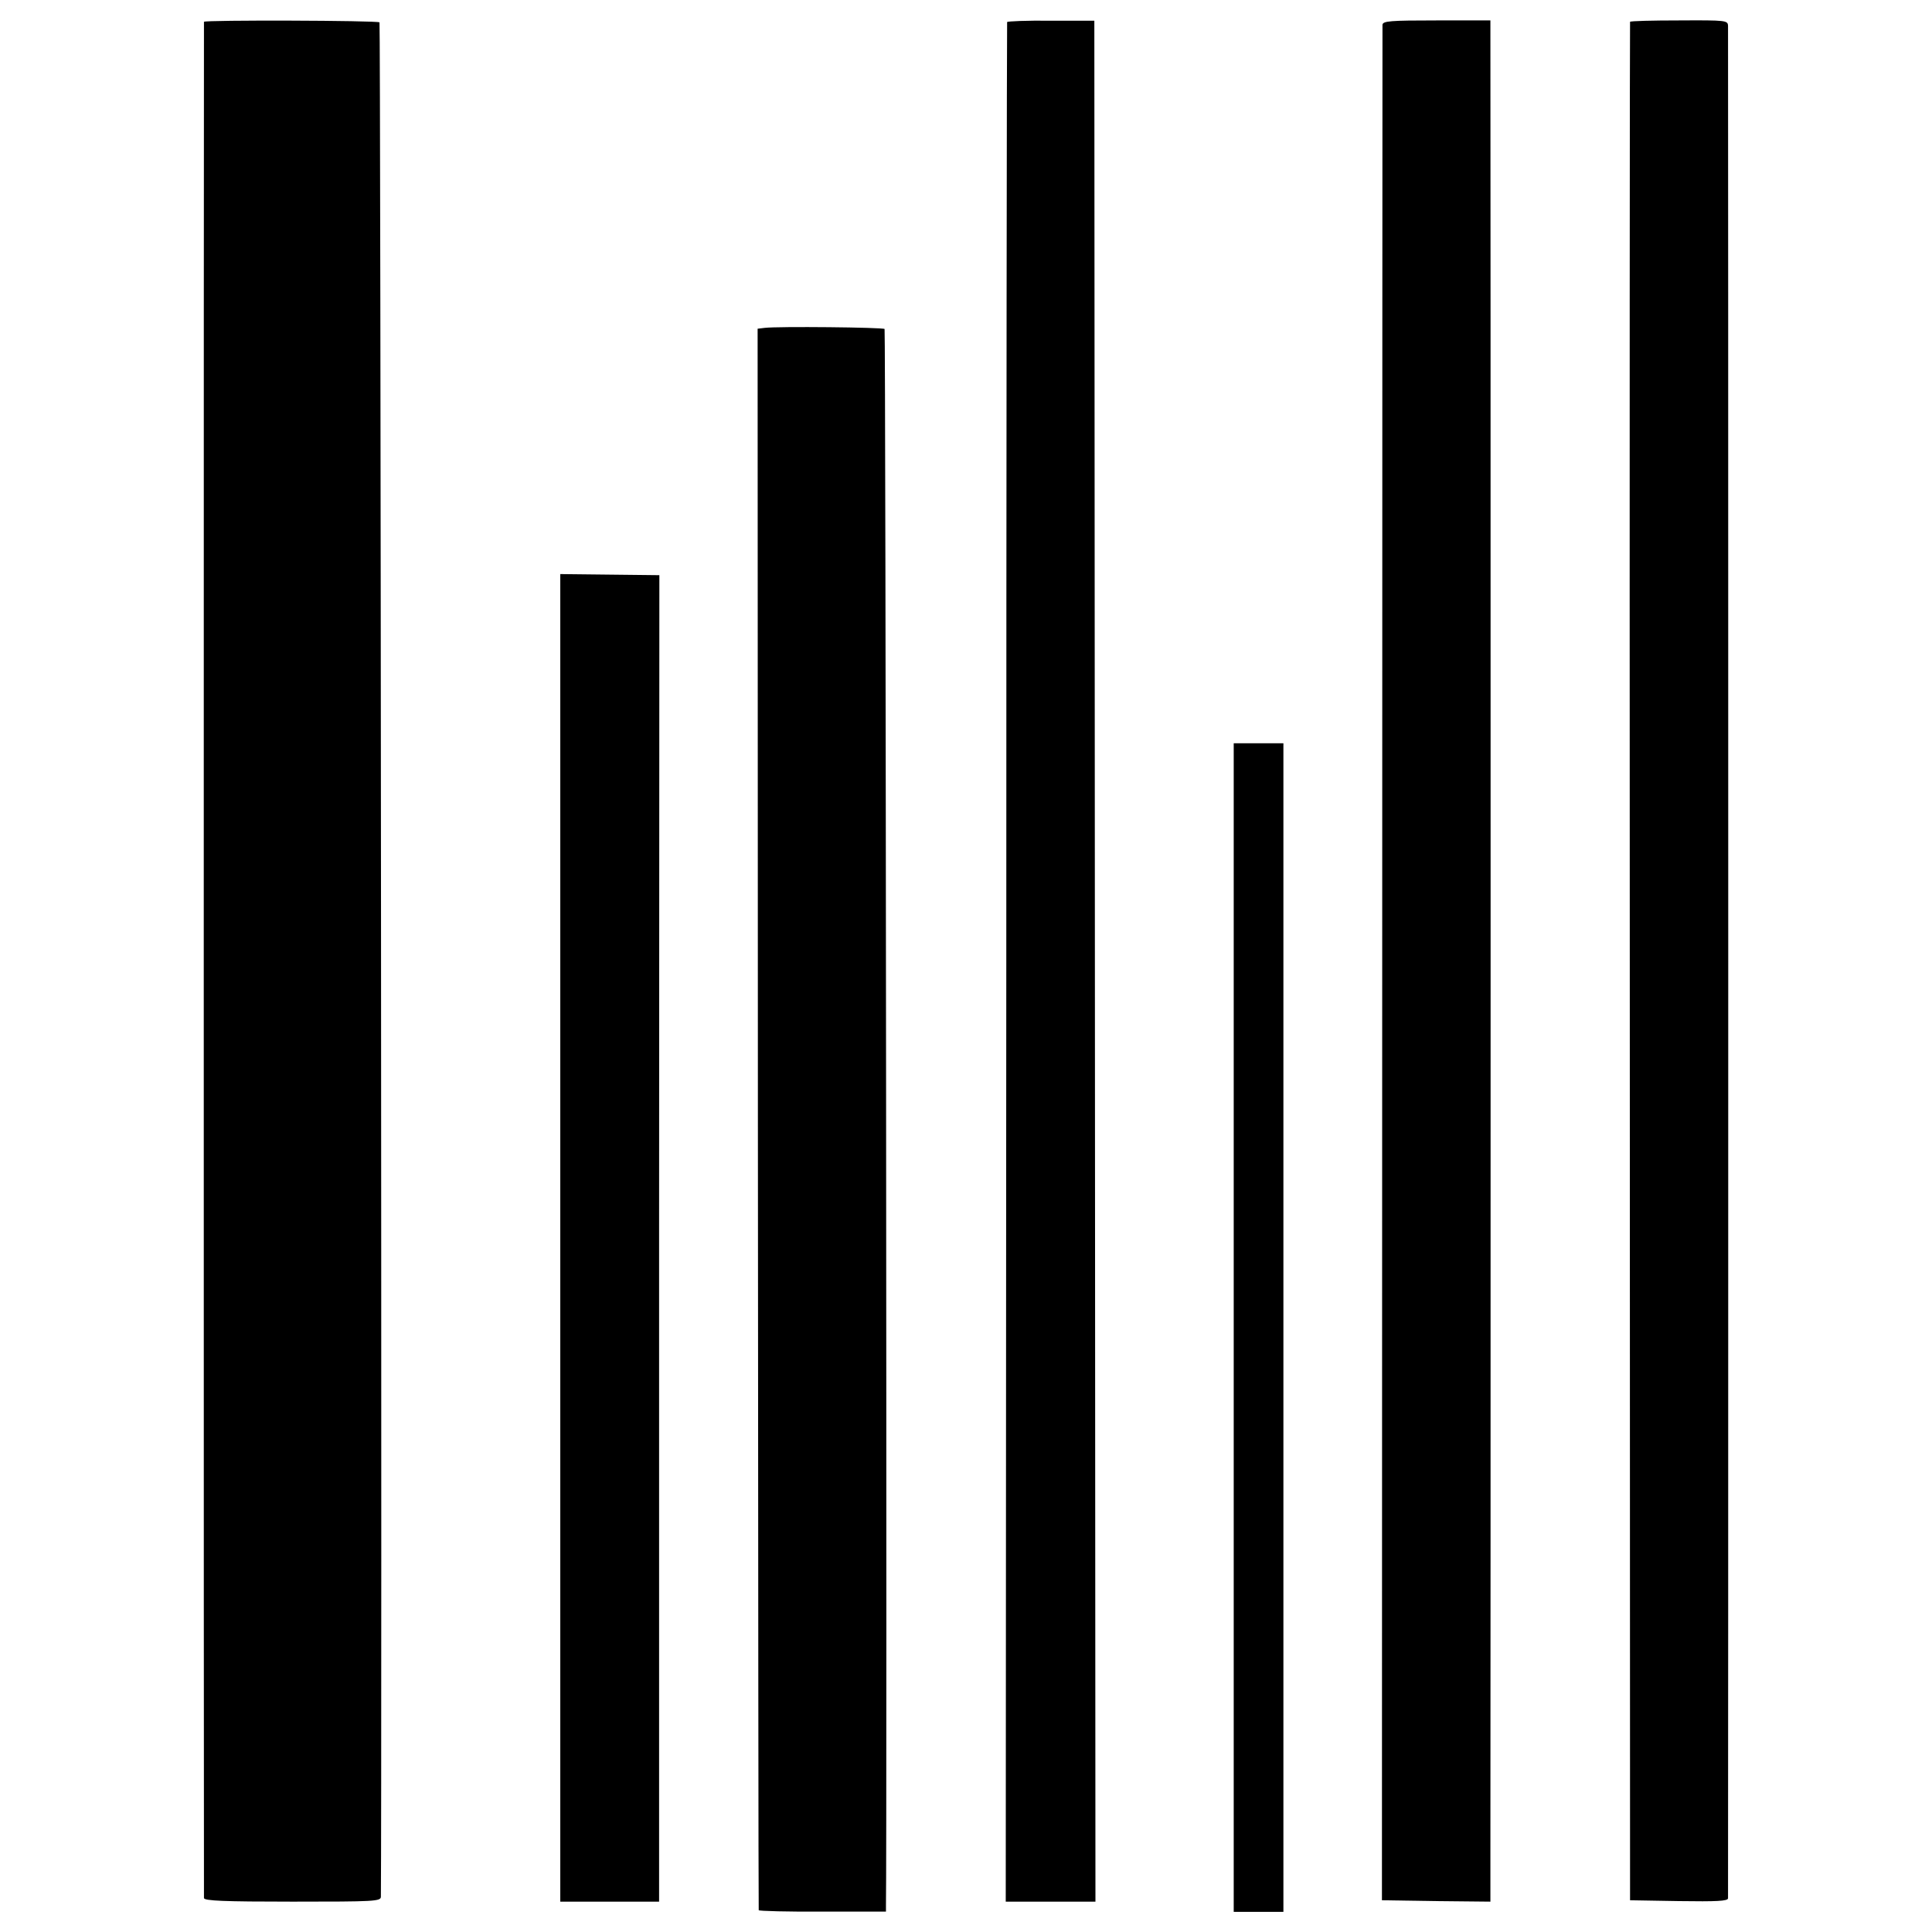 <?xml version="1.0" standalone="no"?>
<!DOCTYPE svg PUBLIC "-//W3C//DTD SVG 20010904//EN"
 "http://www.w3.org/TR/2001/REC-SVG-20010904/DTD/svg10.dtd">
<svg version="1.0" xmlns="http://www.w3.org/2000/svg"
 width="700pt" height="700pt" viewBox="0 0 700 700"
 preserveAspectRatio="xMidYMid meet">
<g transform="translate(0,700) scale(0.1,-0.1)"
fill="#000000" stroke="none">
<path d="M739 6921 c-1 -8 -1 -6782 0 -6798 1 -10 72 -13 321 -13 298 0 320 1
320 18 4 419 -1 6787 -5 6791 -8 7 -635 9 -636 2z"/>
<path d="M3649 6920 c-1 -3 -3 -1536 -3 -3407 l-2 -3403 163 0 162 0 -2 3408
-2 3407 -157 0 c-87 1 -159 -2 -159 -5z"/>
<path d="M5009 6910 c0 -8 -1 -1540 -1 -3405 l-1 -3390 196 -3 197 -2 0 172
c1 244 1 6532 0 6594 l0 50 -195 0 c-168 0 -195 -2 -196 -16z"/>
<path d="M5906 6921 c-1 -4 -2 -1536 -1 -3406 l1 -3400 177 -3 c138 -2 177 0
178 10 1 17 1 6757 0 6784 -1 20 -5 21 -177 20 -96 0 -176 -2 -178 -5z"/>
<path d="M2770 5812 l-25 -3 1 -2862 c1 -1574 2 -2865 3 -2868 0 -3 105 -6
231 -5 l230 0 0 25 c4 215 -1 5705 -5 5709 -6 6 -388 10 -435 4z"/>
<path d="M2030 2515 l0 -2405 179 0 179 0 0 2403 1 2403 -180 2 -179 2 0
-2405z"/>
<path d="M4470 2190 l0 -2117 90 0 90 0 0 2117 0 2117 -90 0 -90 0 0 -2117z"/>
</g>
</svg>
